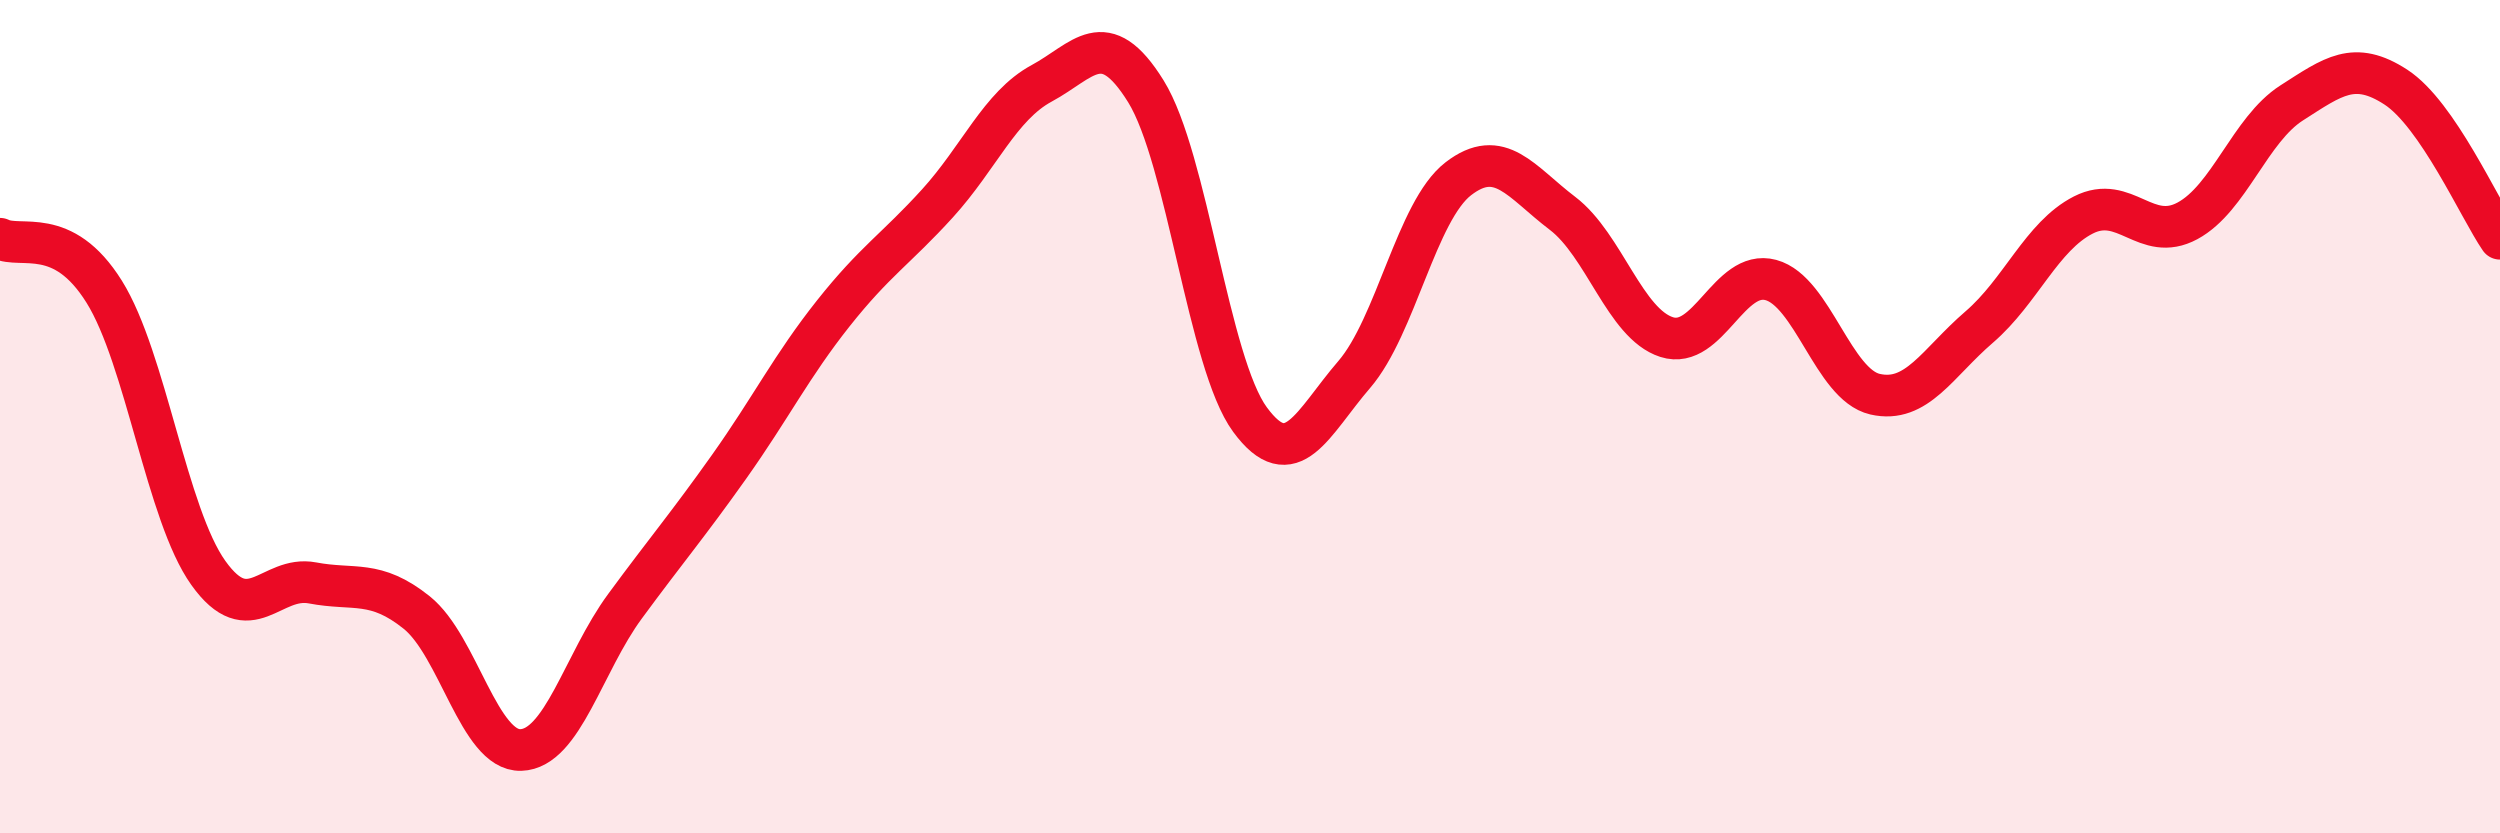 
    <svg width="60" height="20" viewBox="0 0 60 20" xmlns="http://www.w3.org/2000/svg">
      <path
        d="M 0,5.73 C 0.5,5.98 1.5,5.4 2.5,7 C 3.5,8.6 4,12.35 5,13.75 C 6,15.15 6.5,13.8 7.5,13.99 C 8.5,14.18 9,13.9 10,14.7 C 11,15.5 11.5,18.03 12.5,18 C 13.5,17.97 14,15.91 15,14.55 C 16,13.19 16.5,12.61 17.5,11.2 C 18.5,9.79 19,8.78 20,7.52 C 21,6.26 21.5,5.98 22.5,4.88 C 23.5,3.78 24,2.54 25,2 C 26,1.46 26.5,0.58 27.5,2.19 C 28.5,3.8 29,8.71 30,10.07 C 31,11.43 31.5,10.15 32.5,8.99 C 33.5,7.83 34,5.06 35,4.29 C 36,3.52 36.5,4.36 37.5,5.12 C 38.5,5.88 39,7.77 40,8.09 C 41,8.41 41.5,6.45 42.5,6.72 C 43.5,6.99 44,9.23 45,9.46 C 46,9.69 46.5,8.71 47.5,7.85 C 48.5,6.99 49,5.67 50,5.16 C 51,4.65 51.5,5.84 52.5,5.3 C 53.5,4.76 54,3.11 55,2.47 C 56,1.83 56.5,1.44 57.5,2.09 C 58.5,2.74 59.5,5 60,5.73L60 20L0 20Z"
        fill="#EB0A25"
        opacity="0.1"
        stroke-linecap="round"
        stroke-linejoin="round"
      />
      <path
        d="M 0,5.73 C 0.5,5.98 1.5,5.4 2.5,7 C 3.5,8.6 4,12.35 5,13.75 C 6,15.15 6.5,13.8 7.5,13.99 C 8.5,14.18 9,13.9 10,14.7 C 11,15.5 11.5,18.03 12.5,18 C 13.5,17.97 14,15.91 15,14.55 C 16,13.19 16.5,12.61 17.5,11.2 C 18.5,9.79 19,8.78 20,7.52 C 21,6.26 21.5,5.98 22.5,4.88 C 23.5,3.78 24,2.54 25,2 C 26,1.46 26.5,0.58 27.5,2.19 C 28.5,3.8 29,8.71 30,10.07 C 31,11.43 31.5,10.15 32.5,8.99 C 33.5,7.83 34,5.06 35,4.29 C 36,3.52 36.5,4.36 37.5,5.12 C 38.5,5.88 39,7.77 40,8.09 C 41,8.41 41.5,6.45 42.5,6.72 C 43.5,6.99 44,9.23 45,9.46 C 46,9.69 46.5,8.71 47.5,7.85 C 48.5,6.99 49,5.67 50,5.16 C 51,4.65 51.5,5.84 52.5,5.3 C 53.5,4.76 54,3.11 55,2.47 C 56,1.83 56.5,1.44 57.5,2.09 C 58.5,2.74 59.5,5 60,5.73"
        stroke="#EB0A25"
        stroke-width="1"
        fill="none"
        stroke-linecap="round"
        stroke-linejoin="round"
      />
    </svg>
  